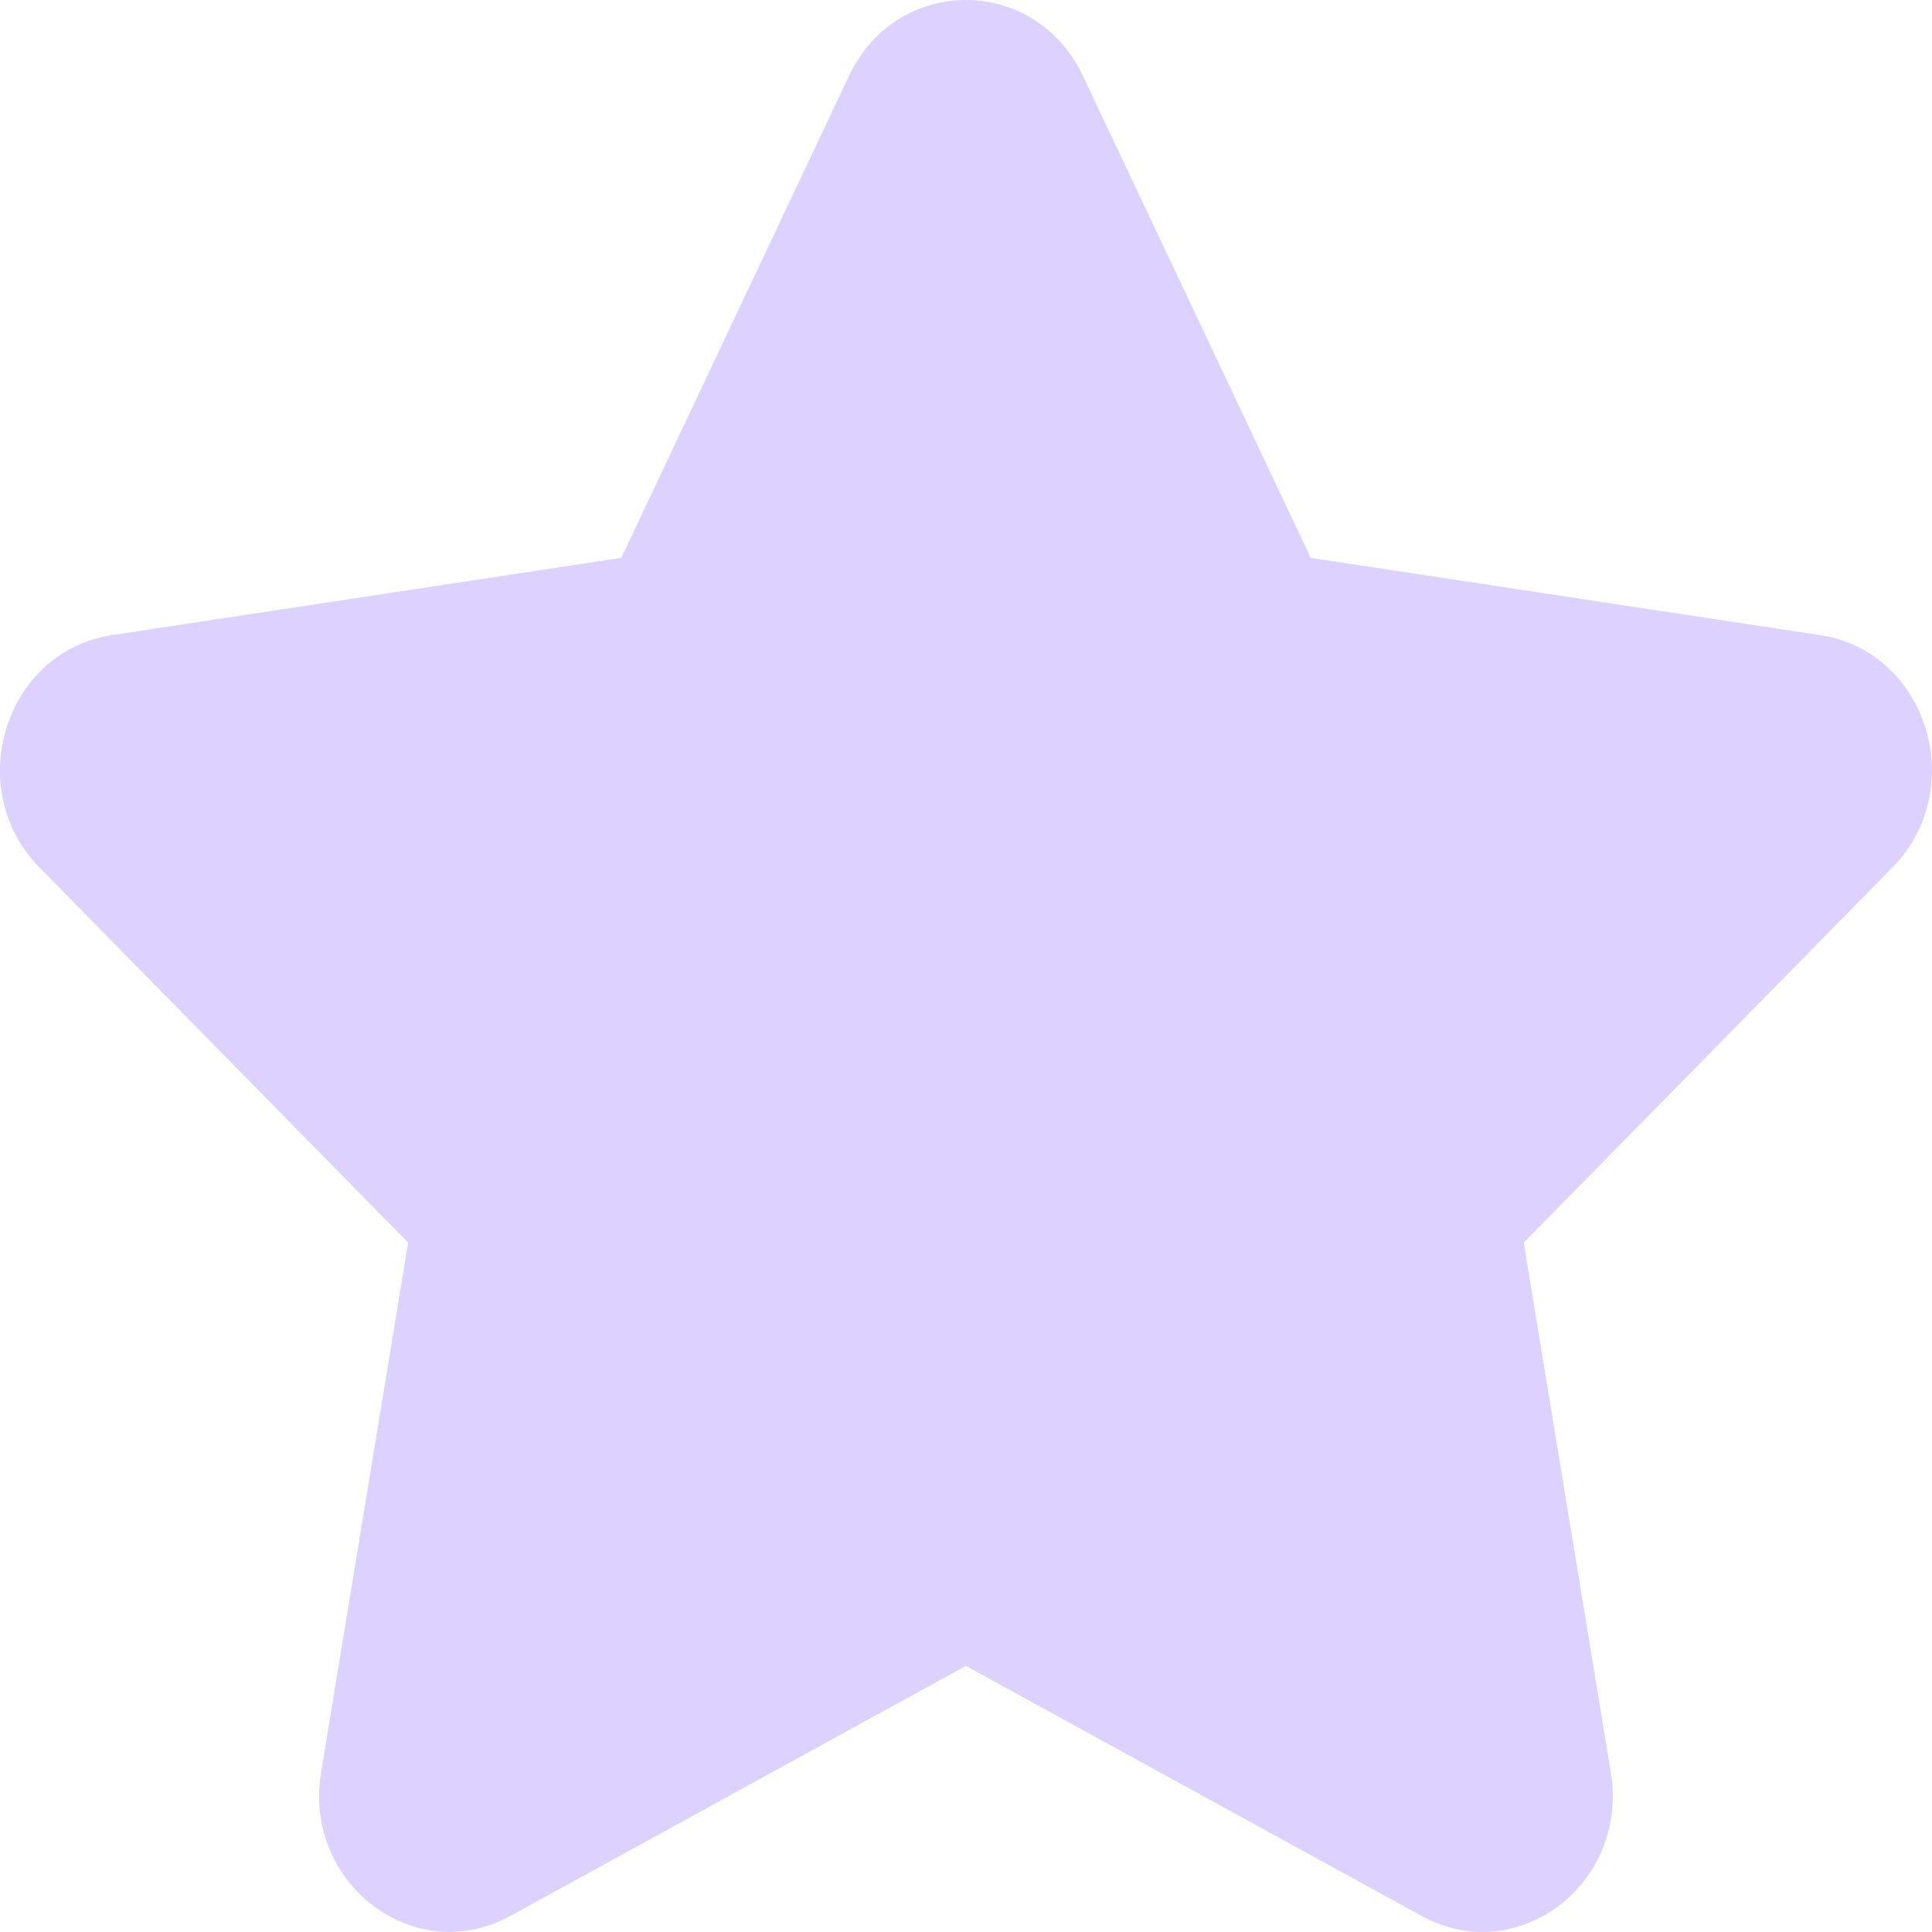 <svg width="16" height="16" viewBox="0 0 16 16" fill="none" xmlns="http://www.w3.org/2000/svg">
    <path d="M7.031 0.628C7.427 -0.209 8.572 -0.209 8.968 0.628L10.855 4.62L15.074 5.26C15.96 5.394 16.313 6.532 15.672 7.184L12.619 10.291L13.34 14.678C13.492 15.6 12.566 16.303 11.773 15.867L7.999 13.796L4.227 15.867C3.435 16.302 2.508 15.6 2.659 14.679L3.38 10.291L0.327 7.184C-0.314 6.532 0.04 5.395 0.926 5.26L5.145 4.62L7.031 0.628Z" fill="rgba(143, 104, 255, 0.302)"/>
</svg>
